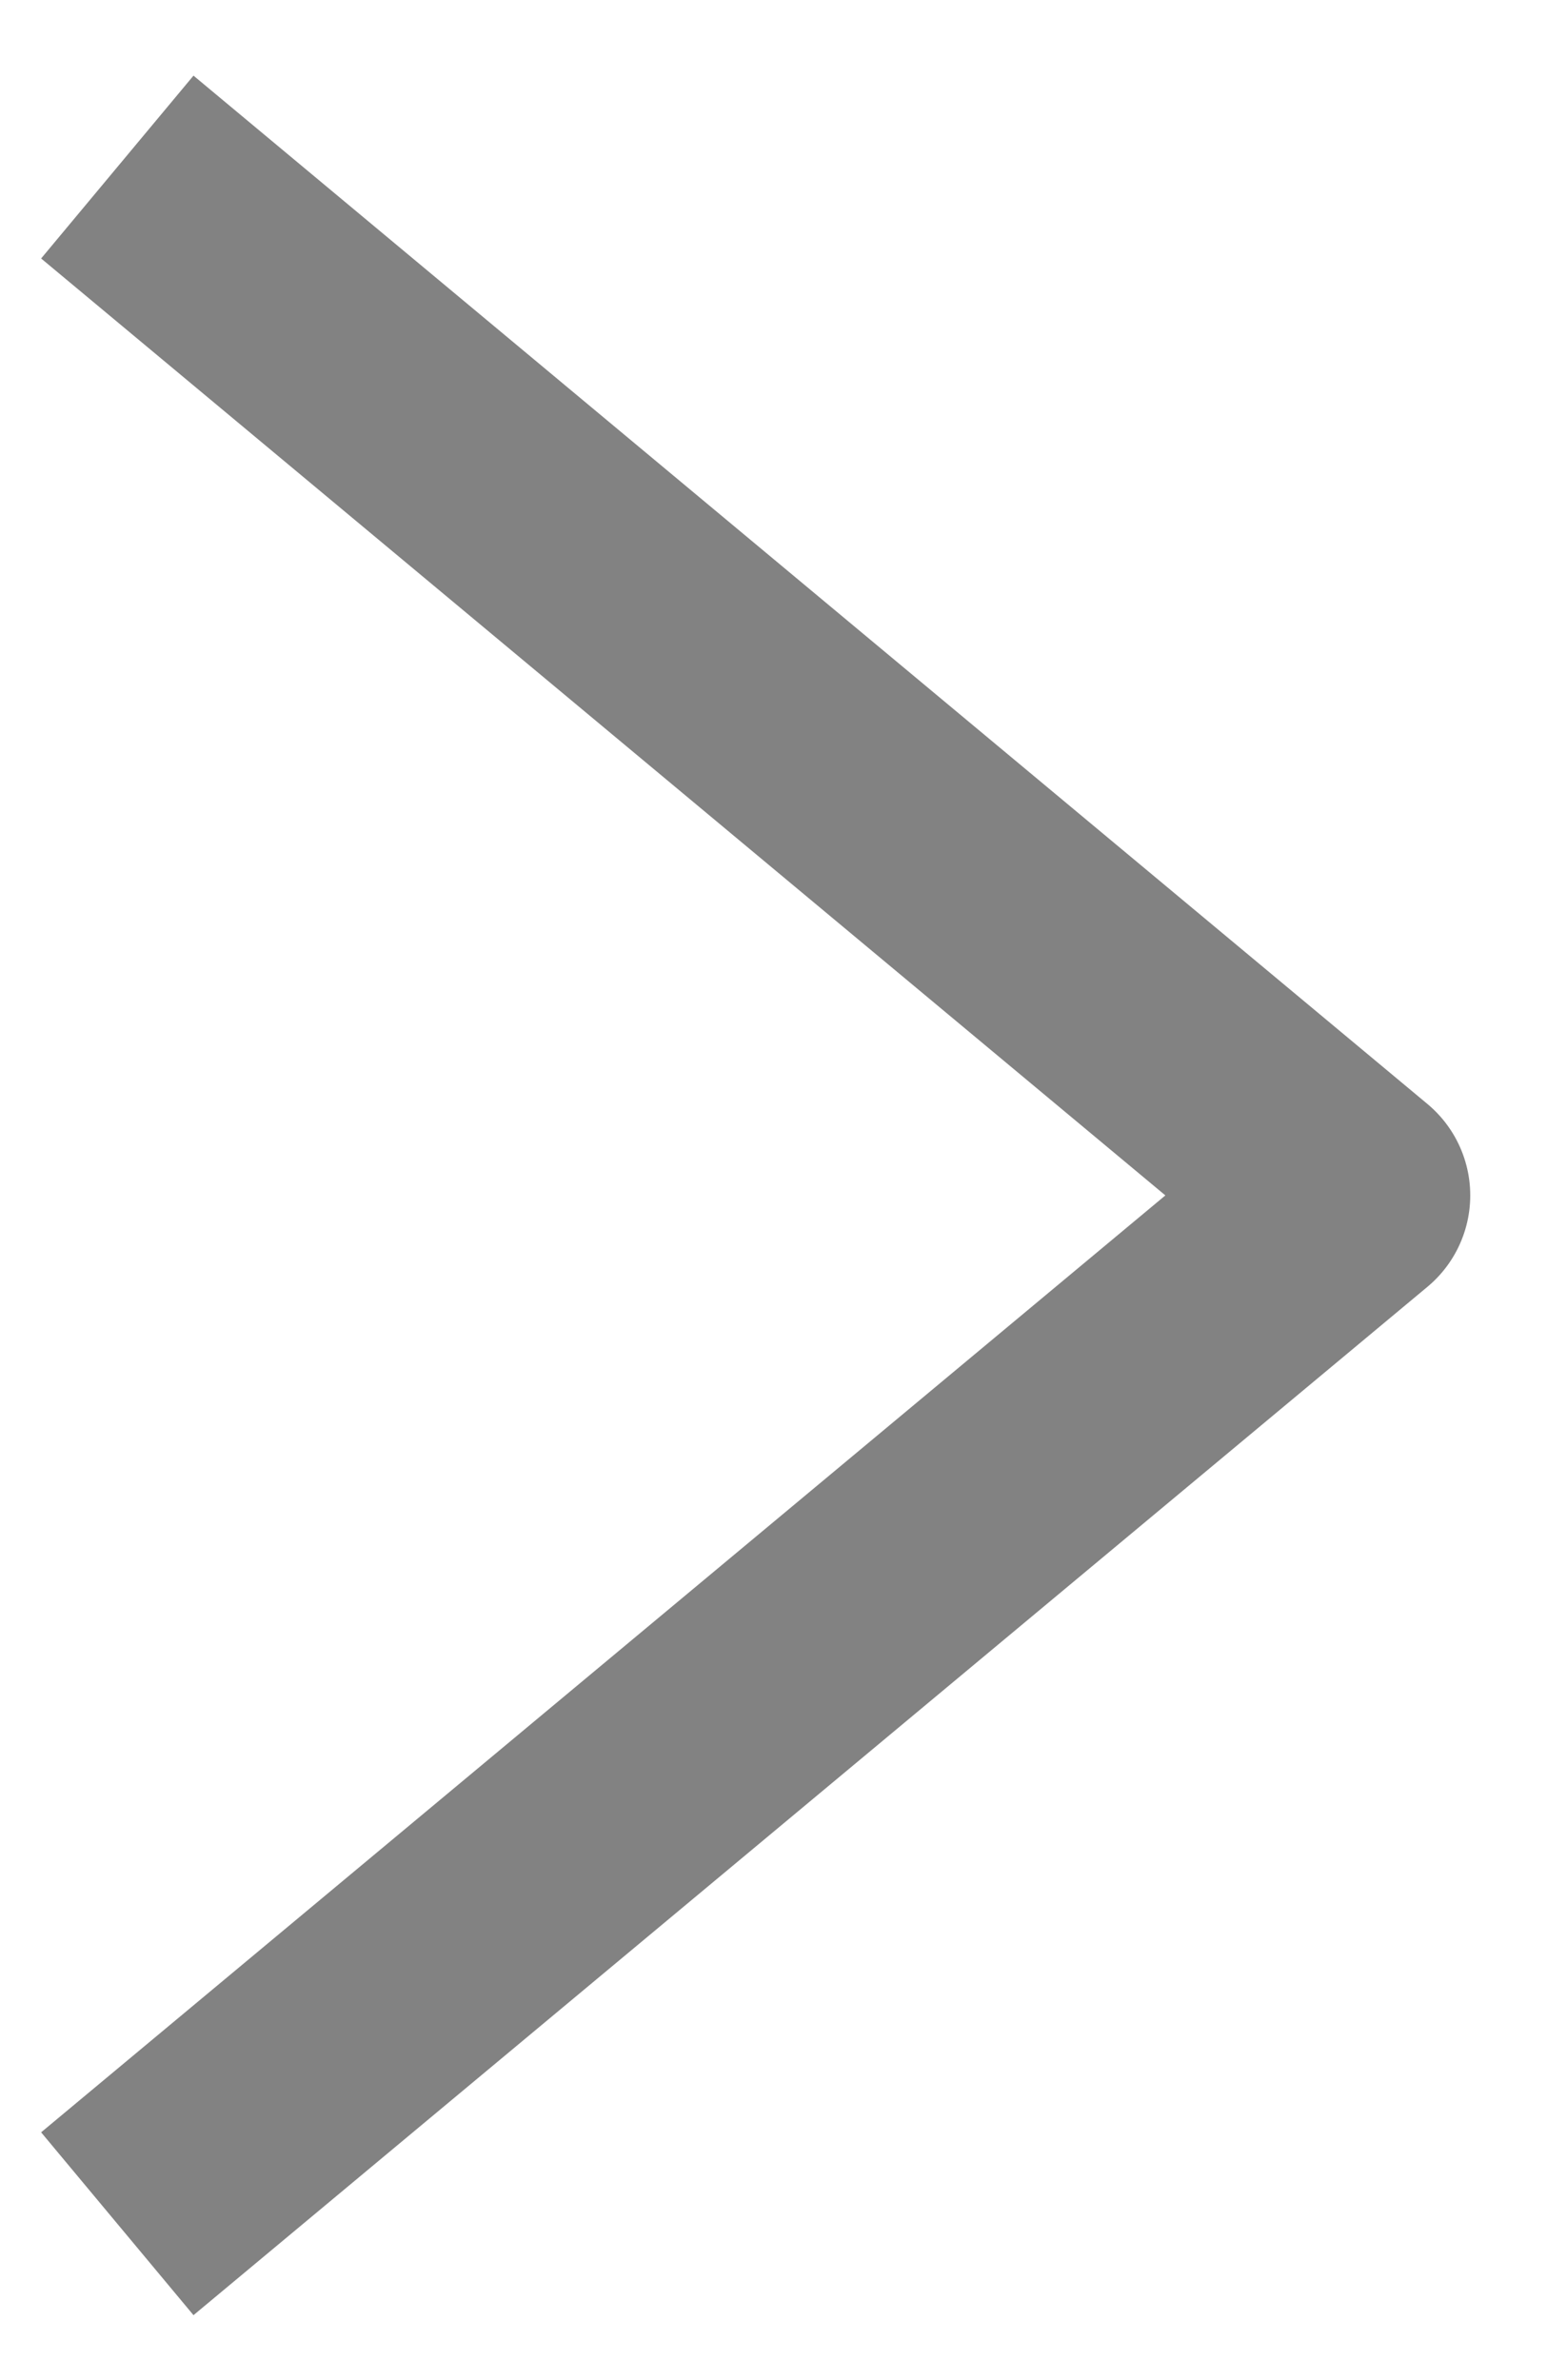 <svg width="13" height="20" viewBox="0 0 13 20" fill="none" xmlns="http://www.w3.org/2000/svg">
<path d="M1.754 18.046L11.355 10.045L1.754 2.044" stroke="#828282" stroke-width="2" stroke-linecap="square" stroke-linejoin="round"/>
</svg>
